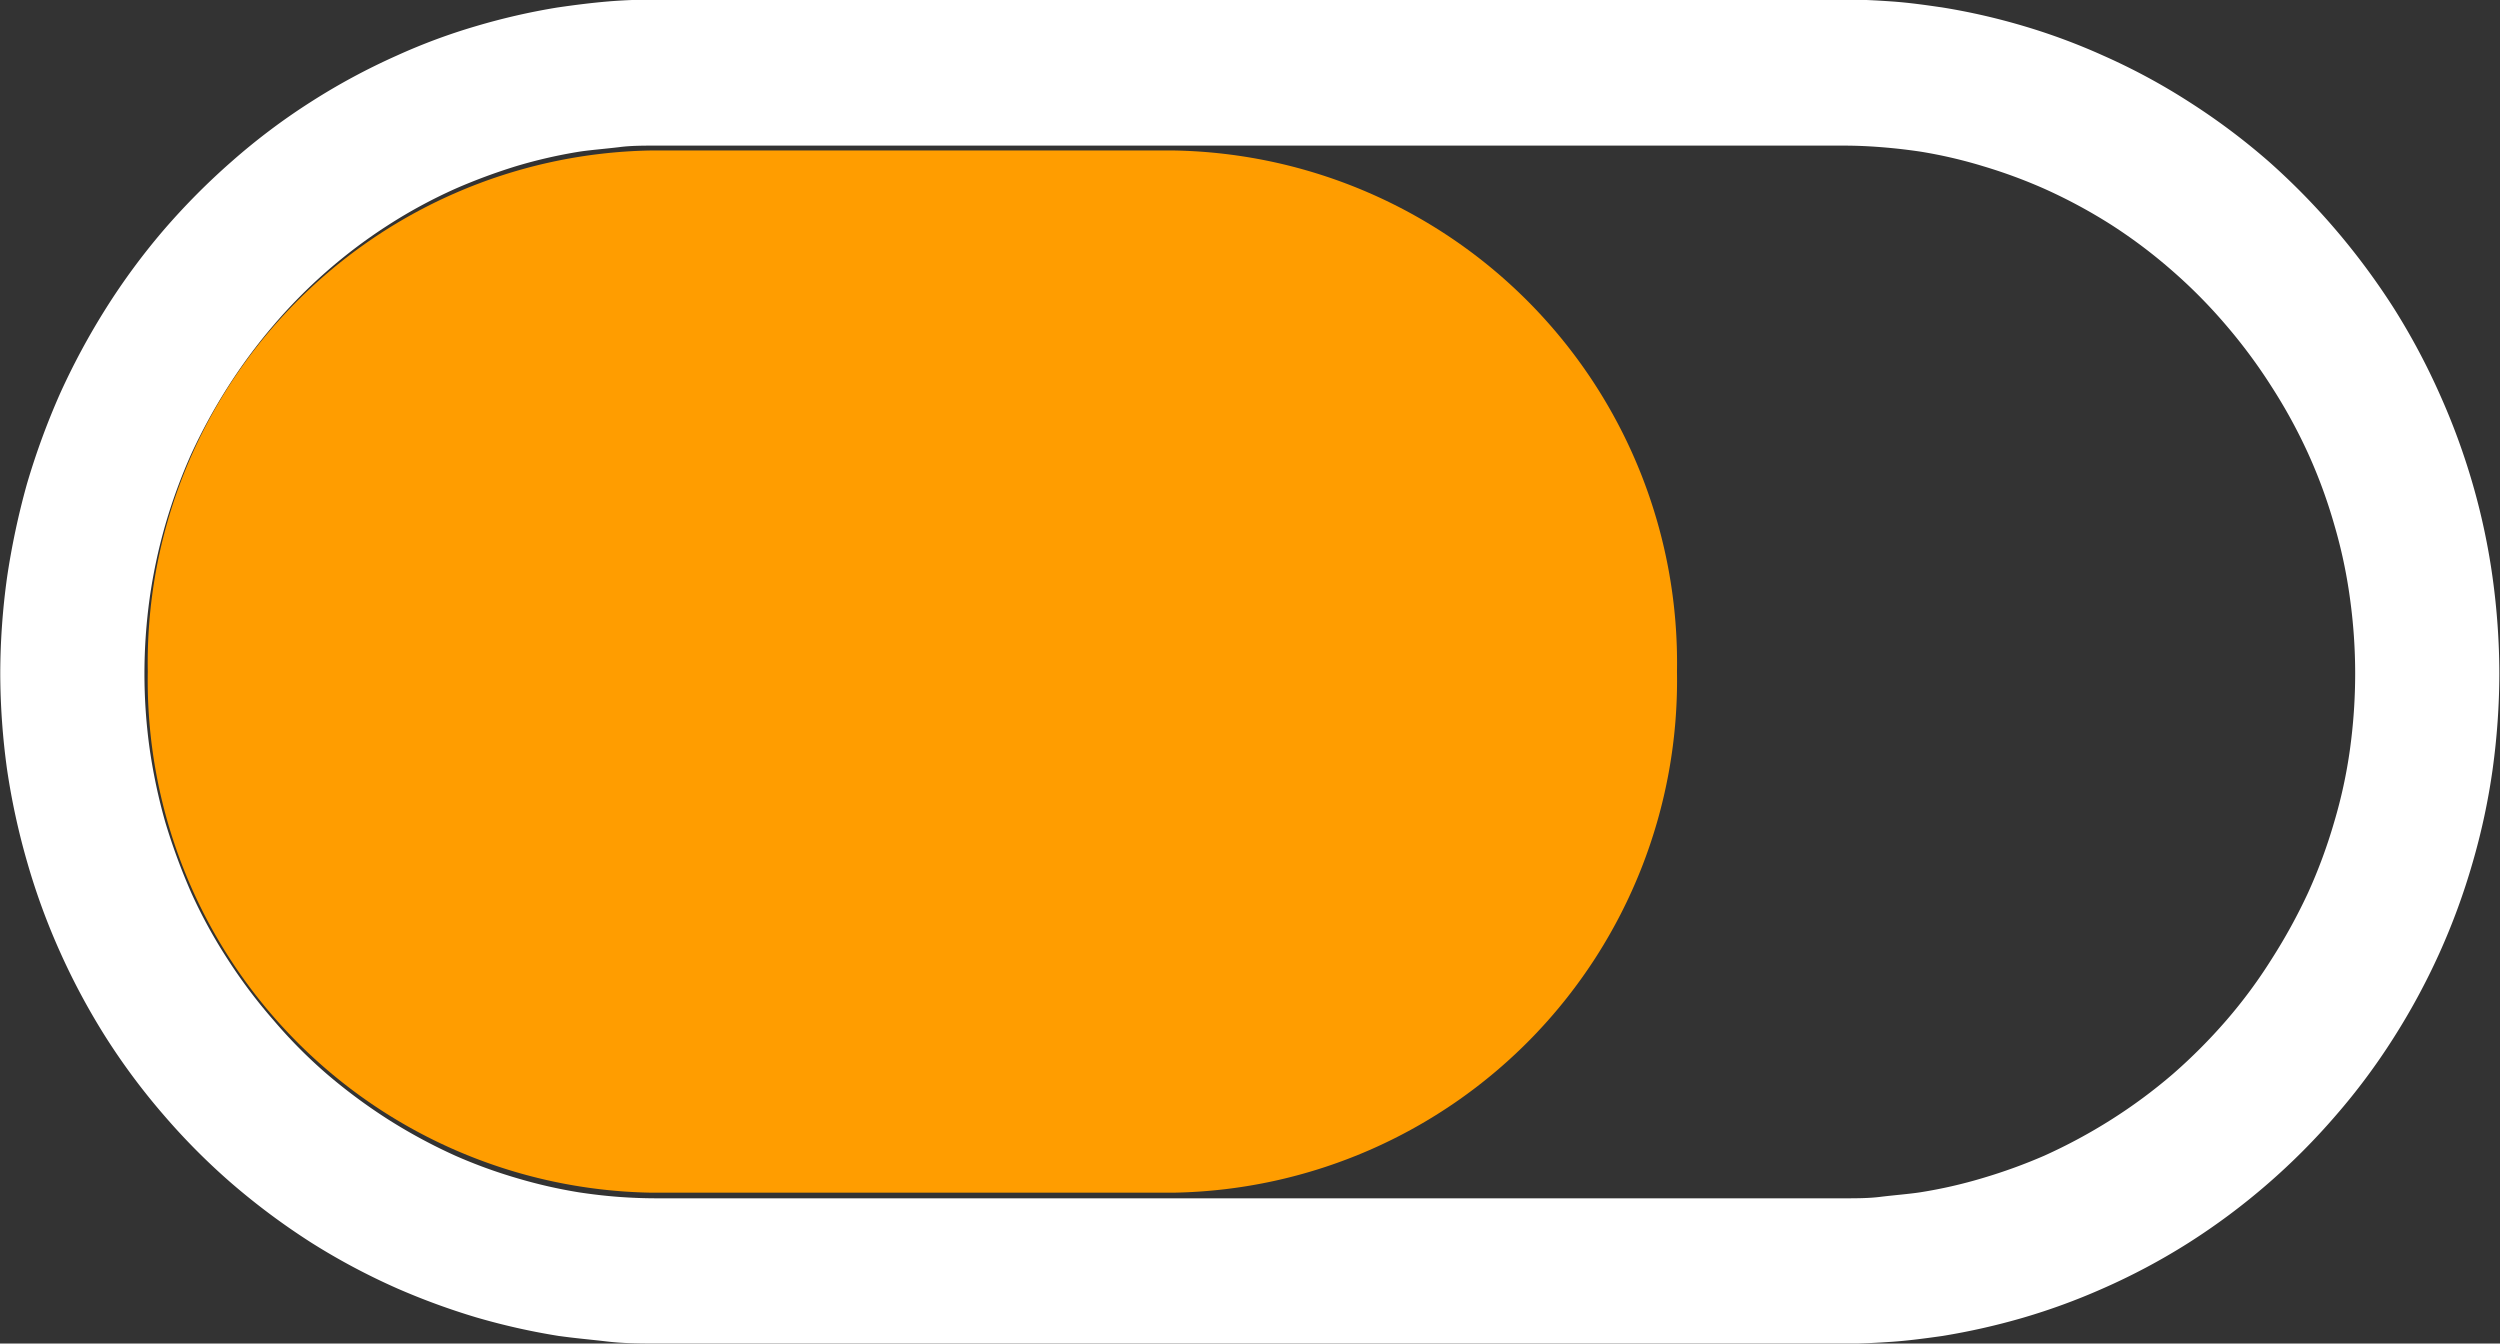 <svg xmlns="http://www.w3.org/2000/svg" width="19.471" height="10.464" viewBox="0 0 19.471 10.464">
  <rect x="0" y="0" width="19.471" height="10.464" fill="#333333" stroke="none"/>
  <g id="button_bluetooth_arcade-stick" transform="translate(-350.158 -114.75)">
    <path id="路径_23681" data-name="路径 23681" d="M478.48-47.618h-9.227c-.121,0-.246,0-.372-.015s-.24-.024-.372-.043a4.983,4.983,0,0,1-.6-.136,5.177,5.177,0,0,1-.579-.212,4.92,4.92,0,0,1-.641-.341,5.142,5.142,0,0,1-.586-.436,4.879,4.879,0,0,1-.506-.508,4.879,4.879,0,0,1-.43-.577,5.033,5.033,0,0,1-.337-.627,4.936,4.936,0,0,1-.246-.67,5.244,5.244,0,0,1-.151-.694,5.324,5.324,0,0,1-.05-.711,5.267,5.267,0,0,1,.05-.709,5.686,5.686,0,0,1,.149-.7,5.481,5.481,0,0,1,.246-.67,5.292,5.292,0,0,1,.339-.629,4.955,4.955,0,0,1,.428-.581,5.131,5.131,0,0,1,.506-.51,4.728,4.728,0,0,1,.583-.439,4.816,4.816,0,0,1,.642-.346,4.407,4.407,0,0,1,.581-.216,4.9,4.9,0,0,1,.6-.138c.13-.019.257-.035.374-.045s.251-.015.372-.015h9.227c.123,0,.246.006.372.015s.244.026.374.045a4.809,4.809,0,0,1,.6.138,4.6,4.6,0,0,1,.581.216,4.667,4.667,0,0,1,.642.346,4.917,4.917,0,0,1,.586.439,5.115,5.115,0,0,1,.5.51,5.245,5.245,0,0,1,.43.581,5.024,5.024,0,0,1,.337.631,5.041,5.041,0,0,1,.246.668,4.944,4.944,0,0,1,.149.7,5.314,5.314,0,0,1,.05.711,5.314,5.314,0,0,1-.05.711,4.915,4.915,0,0,1-.149.694,4.96,4.96,0,0,1-.246.67,5,5,0,0,1-.339.627,4.736,4.736,0,0,1-.428.575,4.921,4.921,0,0,1-.508.51,4.907,4.907,0,0,1-.585.436,4.785,4.785,0,0,1-.642.341,4.73,4.73,0,0,1-.579.212,5.039,5.039,0,0,1-.6.136c-.134.019-.257.035-.372.043s-.253.015-.374.015Zm-9.227-.631h9.227c.11,0,.22,0,.324-.013s.225-.022.322-.037a3.94,3.94,0,0,0,.521-.119,4.428,4.428,0,0,0,.506-.184,4.463,4.463,0,0,0,.557-.3,4.329,4.329,0,0,0,.51-.378,4.488,4.488,0,0,0,.441-.443,4.132,4.132,0,0,0,.374-.506,4.63,4.63,0,0,0,.3-.547,4.323,4.323,0,0,0,.216-.585,4.068,4.068,0,0,0,.13-.6,4.57,4.57,0,0,0,.043-.624,4.514,4.514,0,0,0-.043-.622,4.123,4.123,0,0,0-.13-.609,4.245,4.245,0,0,0-.216-.588,4.362,4.362,0,0,0-.3-.549,4.422,4.422,0,0,0-.376-.508,4.273,4.273,0,0,0-.439-.445,4.251,4.251,0,0,0-.51-.385,4.35,4.35,0,0,0-.557-.3,4.258,4.258,0,0,0-.505-.186,3.924,3.924,0,0,0-.521-.121c-.1-.015-.21-.028-.324-.037s-.214-.013-.324-.013h-9.227c-.11,0-.218,0-.322.013s-.225.022-.324.037a4.108,4.108,0,0,0-.521.119,4.734,4.734,0,0,0-.508.188,4.191,4.191,0,0,0-.555.3,4.284,4.284,0,0,0-.512.385,4.285,4.285,0,0,0-.439.445,4.485,4.485,0,0,0-.376.508,4.677,4.677,0,0,0-.3.549,4.5,4.5,0,0,0-.216.588,4.443,4.443,0,0,0-.13.609,4.538,4.538,0,0,0-.043.622,4.483,4.483,0,0,0,.043.62,4.622,4.622,0,0,0,.13.609,5.042,5.042,0,0,0,.216.585,4.146,4.146,0,0,0,.3.547,4.3,4.3,0,0,0,.376.5,4.094,4.094,0,0,0,.441.445,4.52,4.52,0,0,0,.51.378,4.463,4.463,0,0,0,.557.3,4.142,4.142,0,0,0,.505.184,4.109,4.109,0,0,0,.521.119c.1.015.205.028.324.037C469.035-48.253,469.143-48.249,469.253-48.249Z" transform="translate(-113.973 172.582)" fill="#fff" stroke="#fff" stroke-width="0.5" fill-rule="evenodd"/>
    <path id="路径_24213" data-name="路径 24213" d="M5.261-.689H9.337a3.99,3.99,0,0,1,3.917,4.059A3.99,3.99,0,0,1,9.337,7.428H5.261A3.99,3.99,0,0,1,1.344,3.369,3.99,3.99,0,0,1,5.261-.689Z" transform="translate(349.965 116.611)" fill="#ff9d00"/>
  </g>
</svg>
